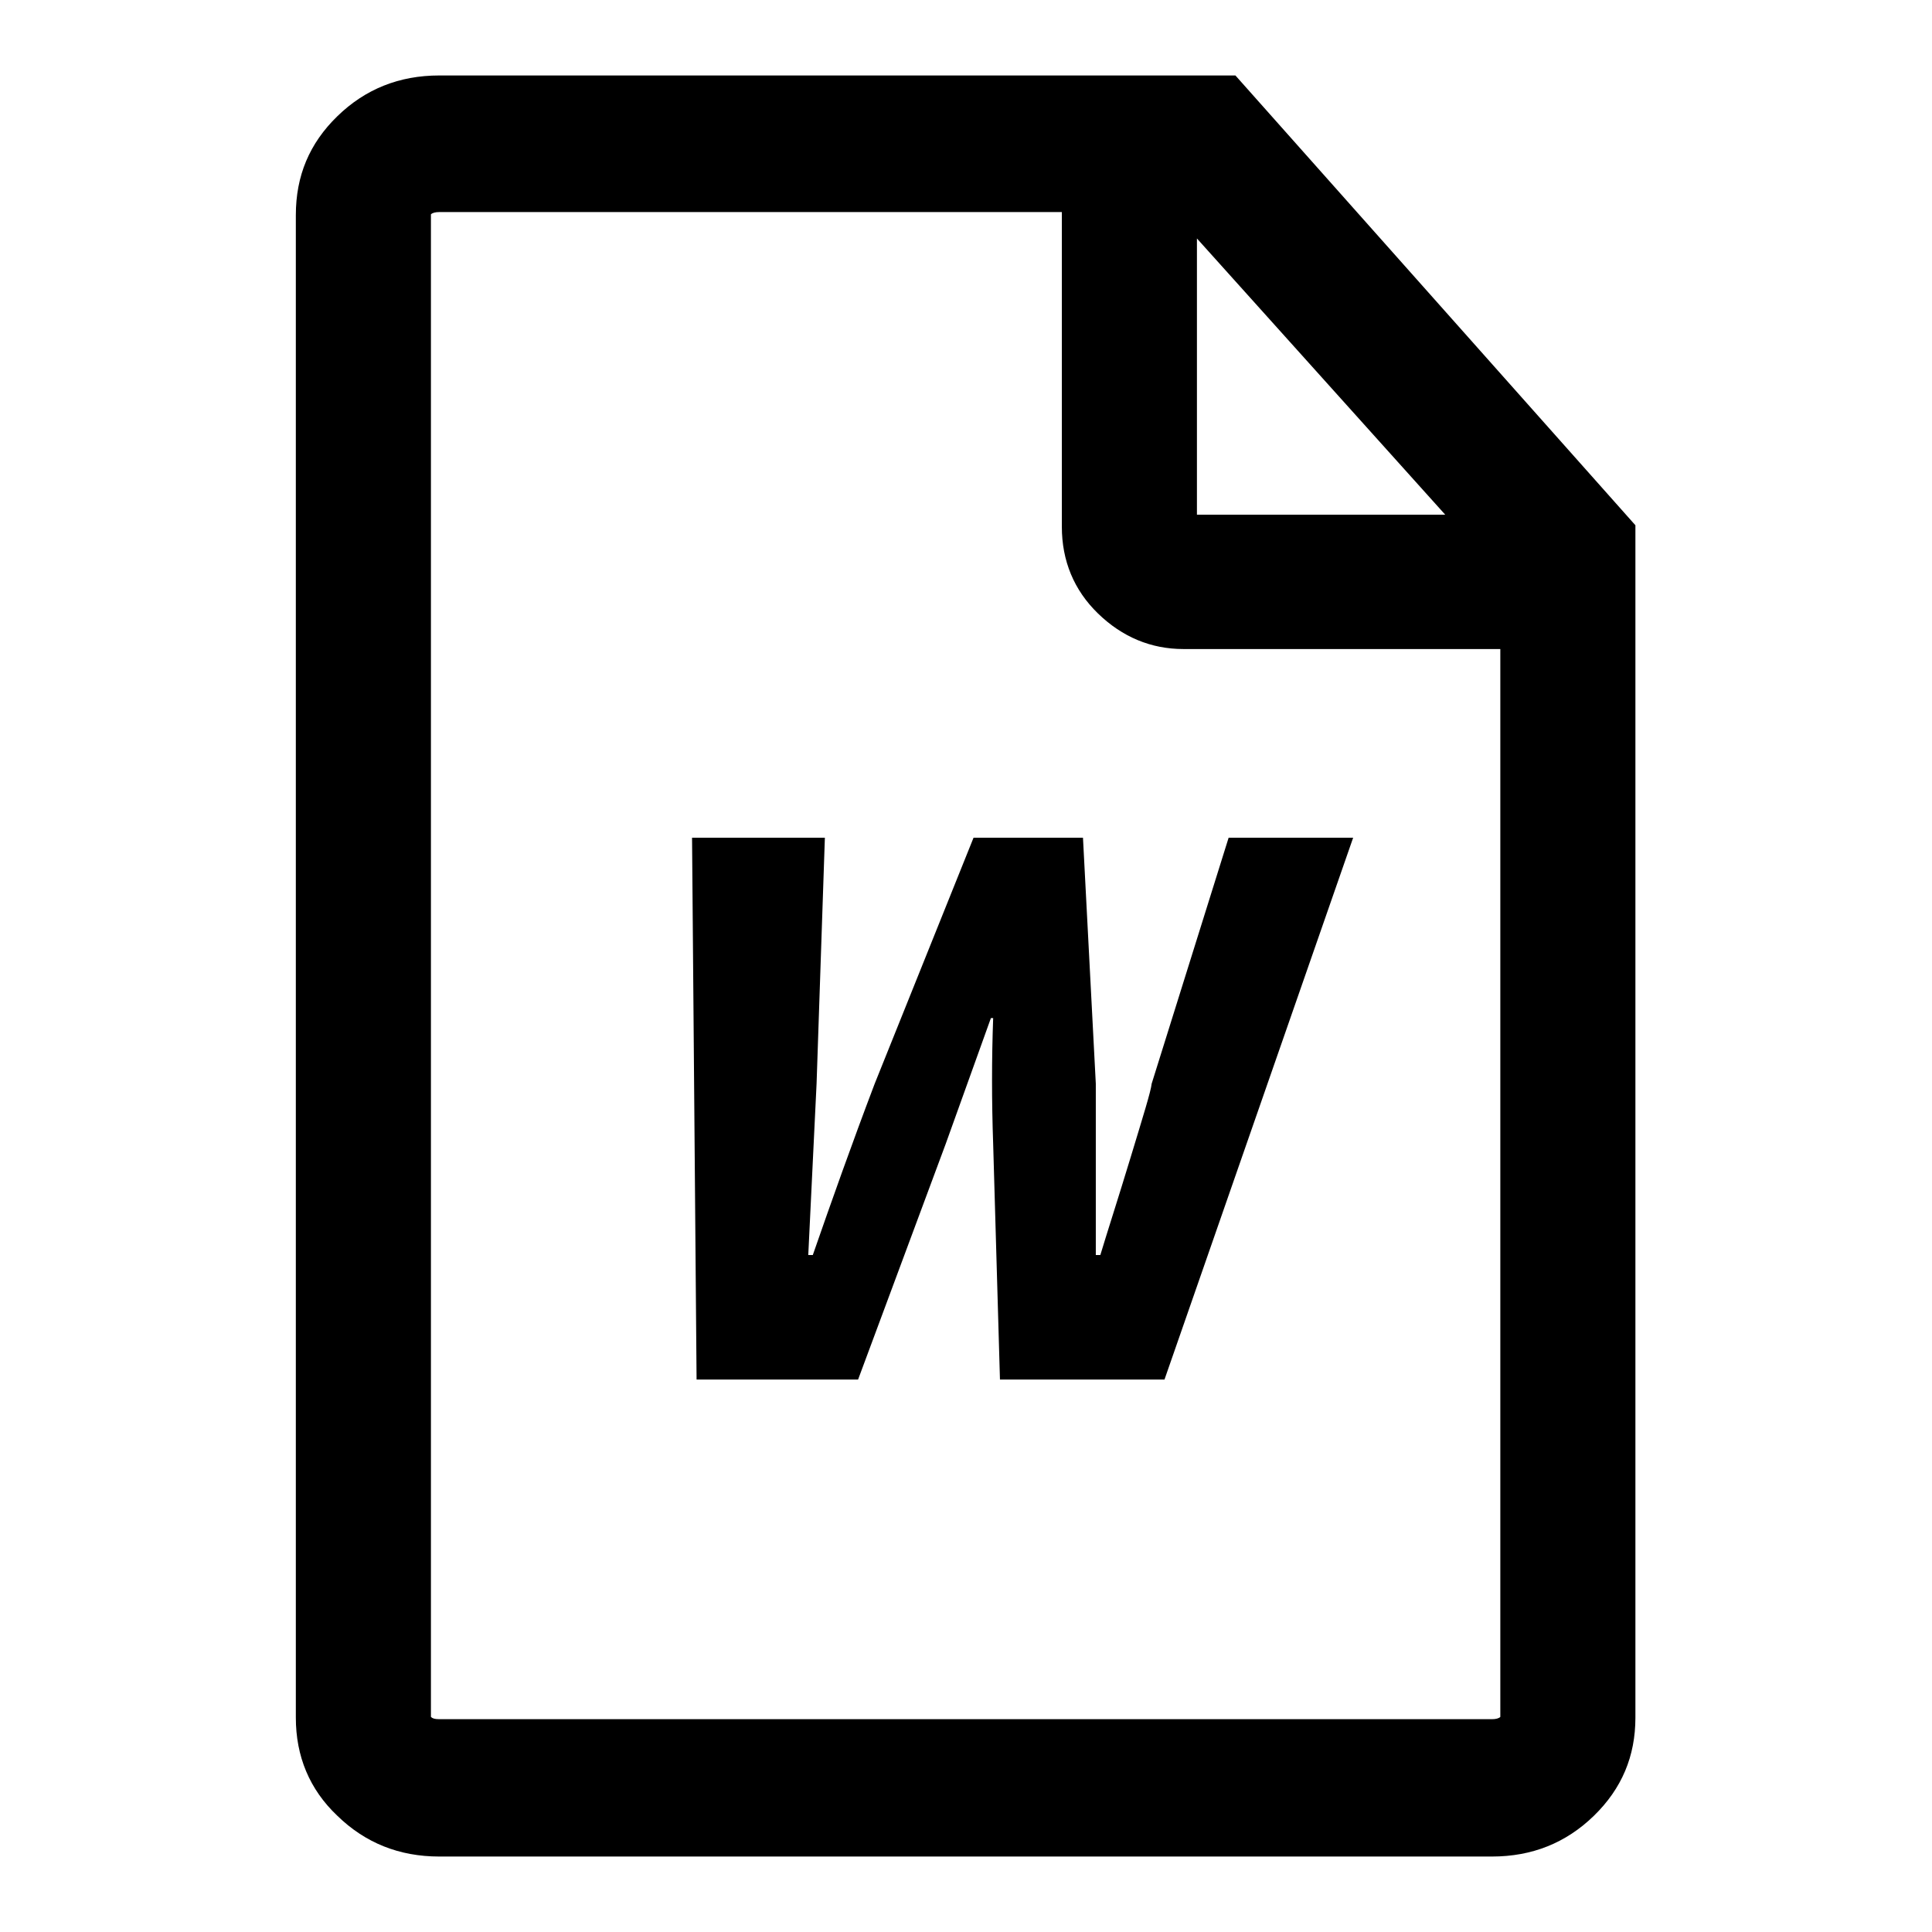<?xml version="1.0" encoding="utf-8"?>
<!-- Svg Vector Icons : http://www.onlinewebfonts.com/icon -->
<!DOCTYPE svg PUBLIC "-//W3C//DTD SVG 1.1//EN" "http://www.w3.org/Graphics/SVG/1.1/DTD/svg11.dtd">
<svg version="1.1" xmlns="http://www.w3.org/2000/svg" xmlns:xlink="http://www.w3.org/1999/xlink" x="0px" y="0px" viewBox="0 0 256 256" enable-background="new 0 0 256 256" xml:space="preserve">
<g> <path fill="#000000" d="M163.7,10H58.2c-5.3,0-9.8,1.8-13.5,5.4s-5.5,7.9-5.5,13.1v199.1c0,5.1,1.8,9.5,5.5,13 c3.7,3.6,8.2,5.4,13.5,5.4h139.5c5.3,0,9.8-1.8,13.5-5.4c3.7-3.6,5.5-7.9,5.5-13v-158L163.7,10z M57.1,28.4 c0.2-0.2,0.6-0.3,1.1-0.3h82.5v41.7c0,4.5,1.6,8.4,4.8,11.5s7,4.7,11.3,4.7h42v141.5c-0.2,0.2-0.6,0.3-1.1,0.3H58.2 c-0.6,0-0.9-0.1-1.1-0.3V28.4L57.1,28.4z M158.6,68.1V31.6l32.9,36.6H158.6z M91.7,111h17.6l-1.1,32.6l-1.1,22.7h0.6 c2.5-7.2,5.2-14.8,8.2-22.7l13.1-32.6h14.5l1.7,32.6v22.7h0.6c0.9-3,2.3-7.3,4-12.9c1.7-5.6,2.7-8.8,2.8-9.8l10.2-32.6h16.5 l-25,71.8h-21.8l-0.9-31.2c-0.2-5.7-0.2-11.3,0-16.7h-0.3l-6,16.7l-11.6,31.2H92.3L91.7,111z"/></g>
</svg>